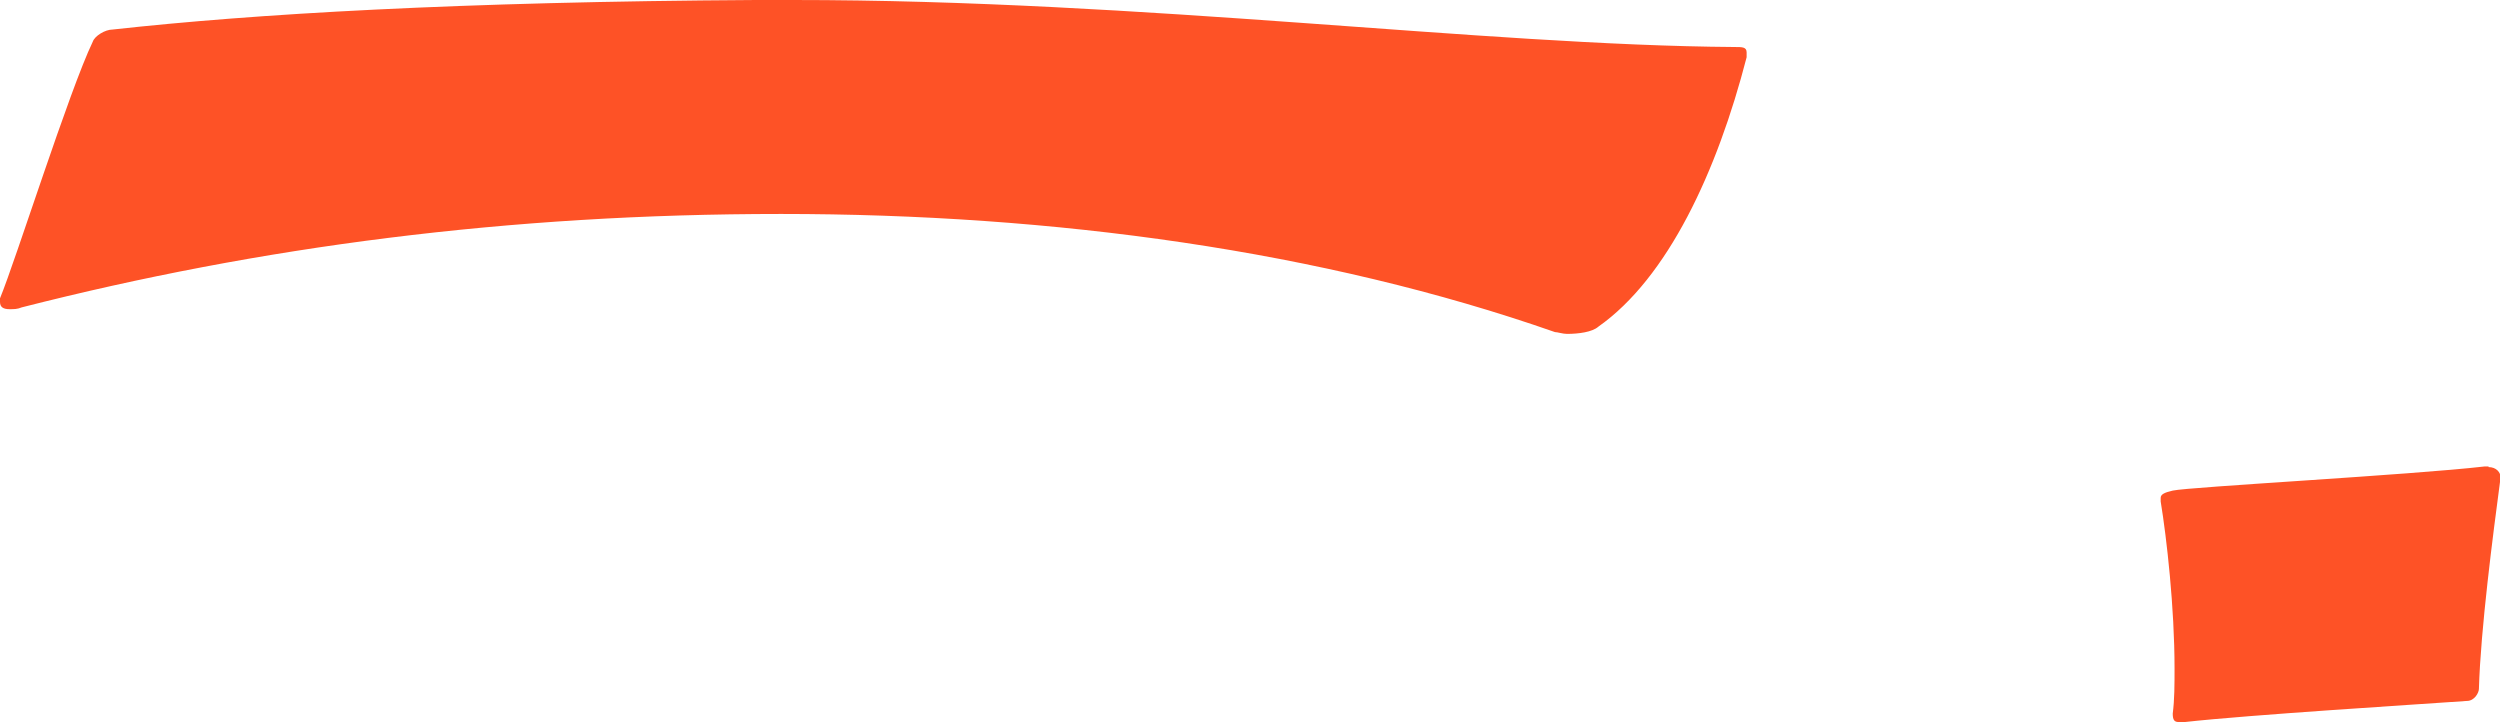 <?xml version="1.0" encoding="UTF-8"?><svg id="b" xmlns="http://www.w3.org/2000/svg" viewBox="0 0 41.48 11.98"><defs><style>.d{fill:#fe5226;}</style></defs><g id="c"><path class="d" d="M28.98.95c-.49,1.9-1.31,3.66-2.46,4.47-.1.09-.33.12-.52.12-.07,0-.16-.03-.2-.03-3.86-1.35-8.32-1.96-12.84-1.96S4.32,4.09.36,5.1c-.07.03-.13.03-.2.03-.1,0-.16-.03-.16-.12v-.06C.26,4.32,1.15,1.5,1.54.69c.03-.09.2-.2.33-.2C4.22.23,7.6.03,12.54,0h.62c5.83,0,11.43.75,15.62.78.13,0,.2,0,.2.09v.09Z"/><path class="d" d="M41.29,7.75c.13,0,.2.09.2.17-.13.98-.33,2.51-.36,3.51,0,.06-.07.2-.2.2-.85.06-3.6.23-4.68.35h-.1c-.07,0-.1-.03-.1-.14.03-.23.03-.49.03-.75,0-1.01-.13-2.16-.23-2.77v-.06c0-.06.07-.09.2-.12.26-.06,3.96-.26,5.17-.4h.07Z"/></g></svg>